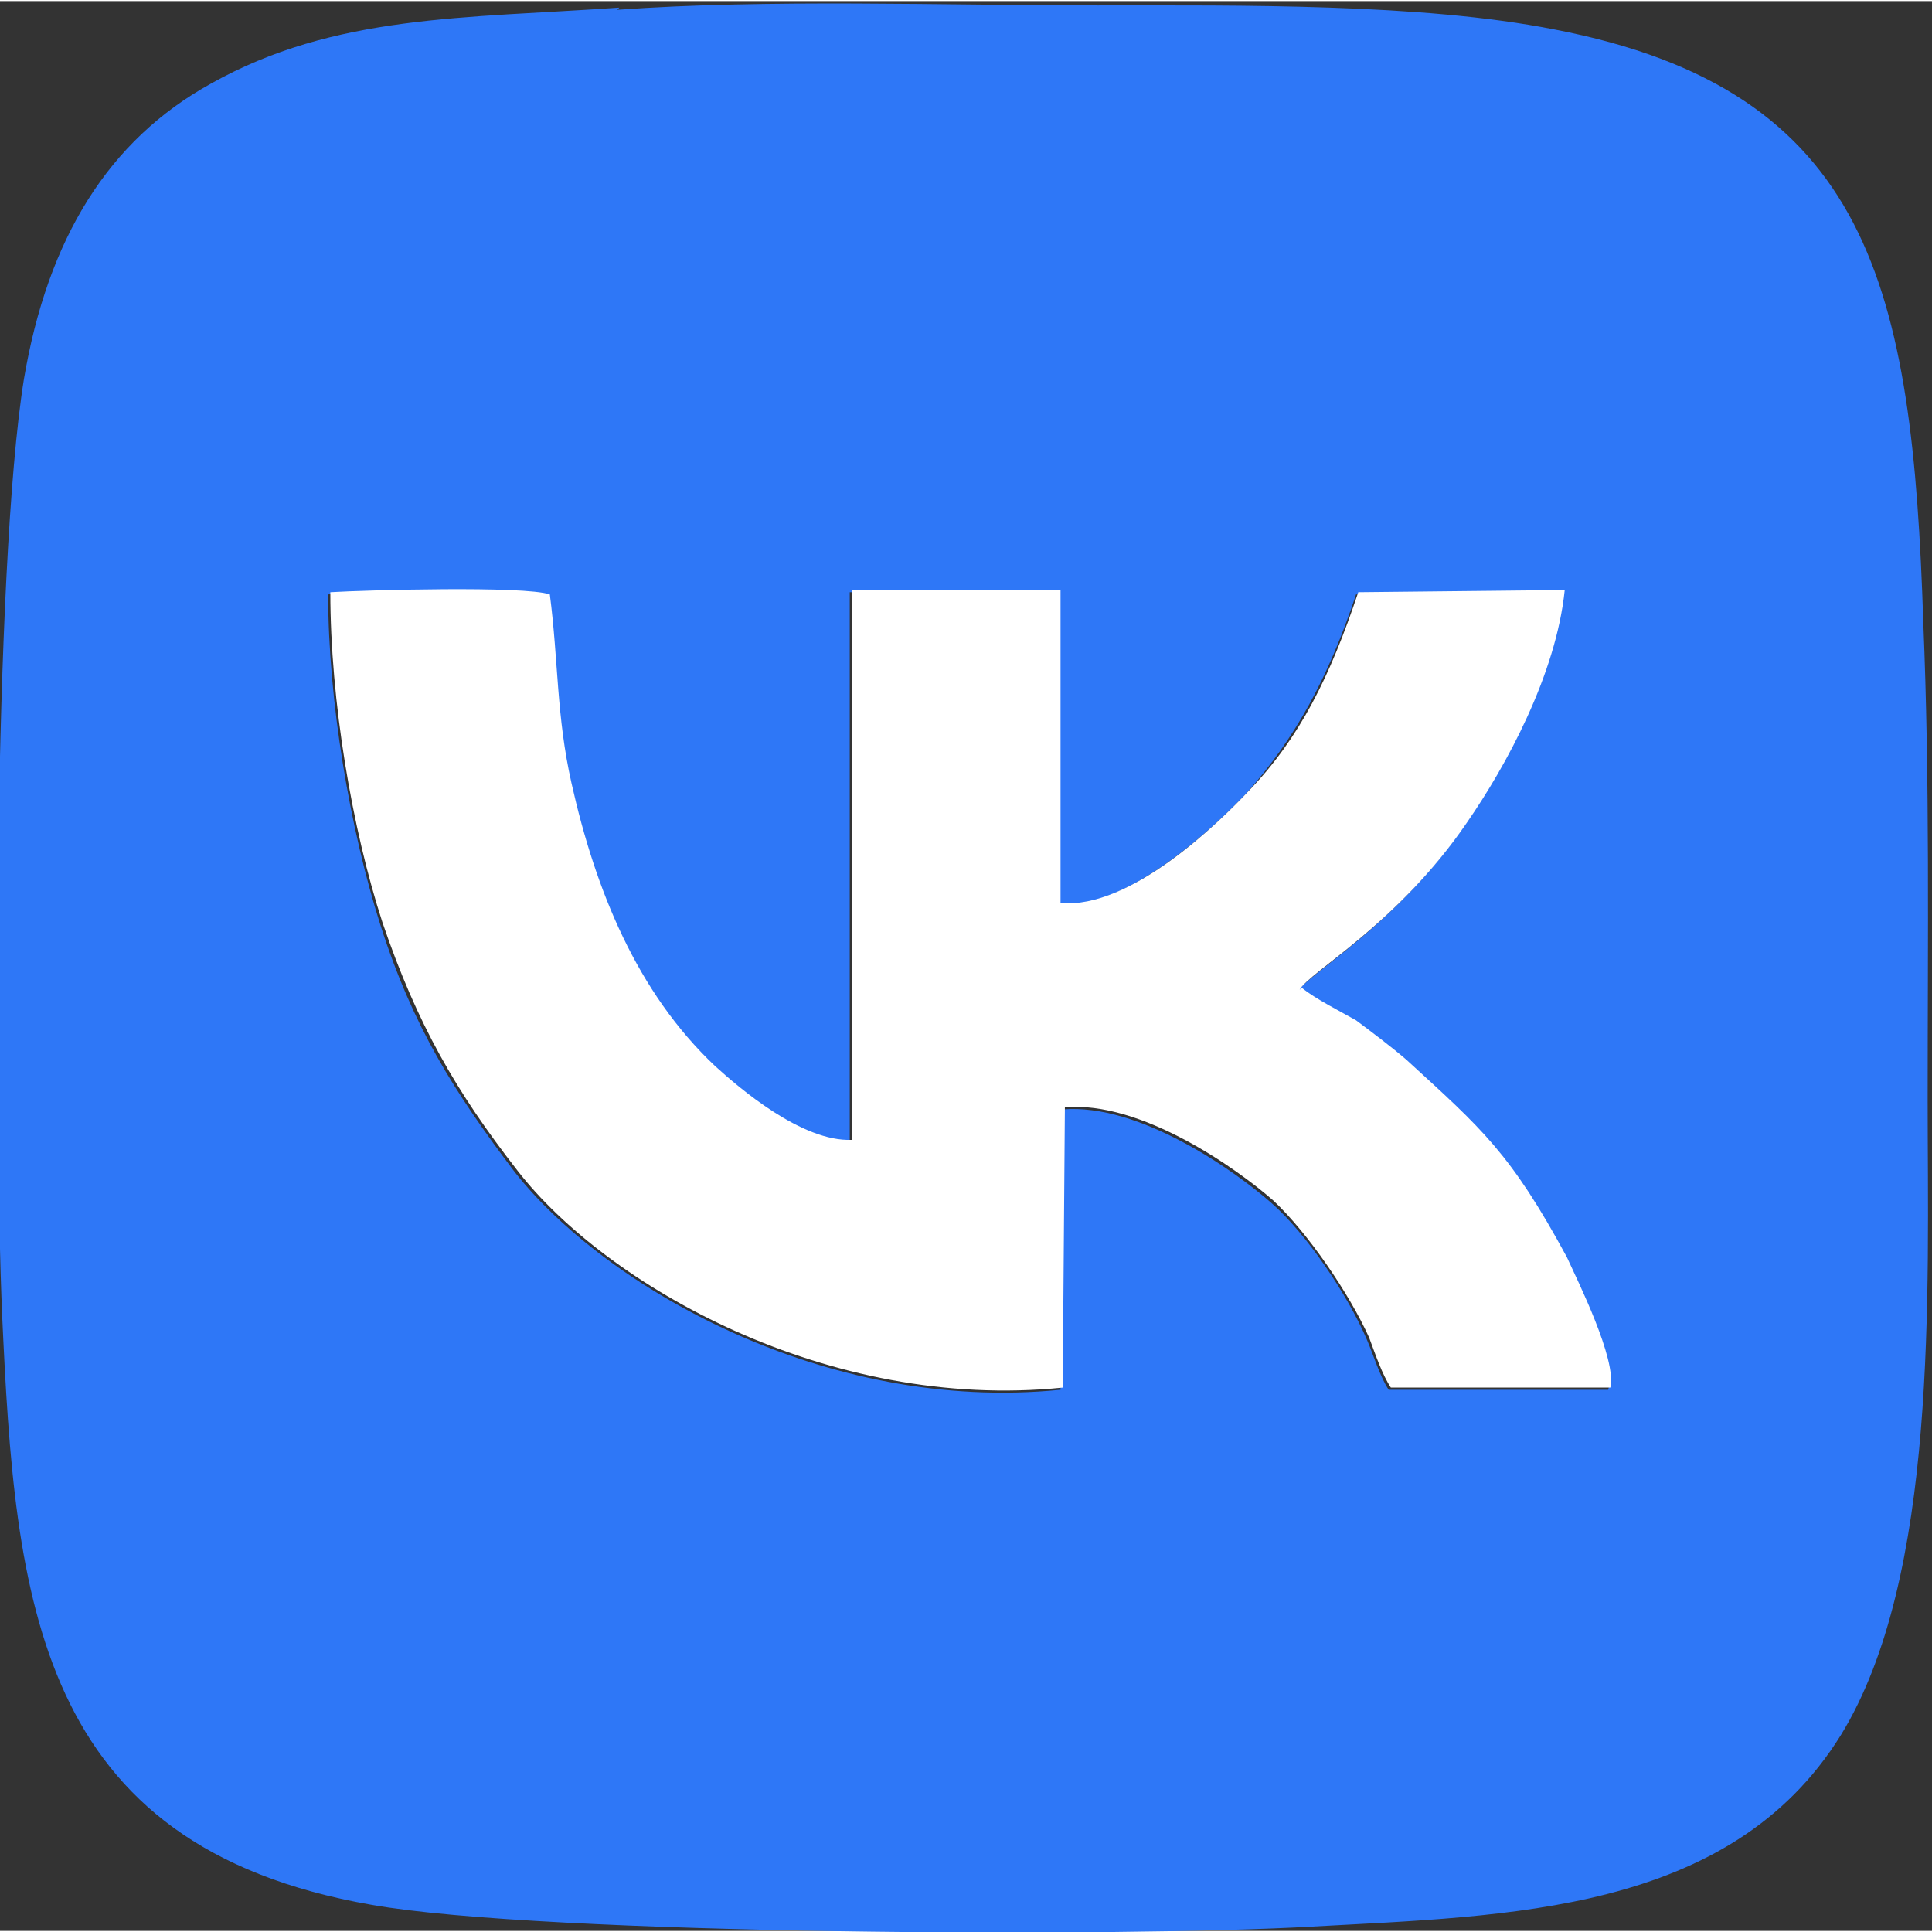 <?xml version="1.0" encoding="UTF-8"?>
<!DOCTYPE svg PUBLIC "-//W3C//DTD SVG 1.1//EN" "http://www.w3.org/Graphics/SVG/1.1/DTD/svg11.dtd">
<!-- Creator: CorelDRAW X6 -->
<svg xmlns="http://www.w3.org/2000/svg" xml:space="preserve" width="93px" height="93px" version="1.1" style="shape-rendering:geometricPrecision; text-rendering:geometricPrecision; image-rendering:optimizeQuality; fill-rule:evenodd; clip-rule:evenodd"
viewBox="0 0 889 888"
 xmlns:xlink="http://www.w3.org/1999/xlink">
 <rect x="0" y="0" width="889" height="888" fill="#333333" stroke="none"/>
 <defs>
  <style type="text/css">
   <![CDATA[
    .fil0 {fill:#2E77F7}
    .fil1 {fill:white}
   ]]>
  </style>
 </defs>
 <g id="Слой_x0020_1">
  <g id="_661215648">
   <path class="fil0" d="M598 455c6,5 18,11 25,15 8,5 16,11 23,18 35,32 48,43 74,91 6,11 24,47 20,60l-101 0c-4,-6 -7,-16 -10,-23 -9,-21 -28,-49 -44,-63 -17,-15 -61,-46 -96,-43l-1 129c-109,11 -210,-48 -251,-100 -28,-37 -47,-67 -62,-114 -14,-44 -24,-103 -24,-152 17,-1 89,-3 101,1 4,30 2,56 10,87 12,49 30,96 66,130 11,10 40,35 63,34l0 -253 96 0 0 144c32,2 73,-37 87,-52 22,-25 37,-52 50,-91l95 -1c-4,39 -27,81 -45,107 -32,47 -73,69 -77,77zm-313 -452c-71,5 -131,3 -188,35 -47,26 -75,71 -86,136 -14,87 -14,337 -10,431 6,130 15,244 170,271 79,14 347,15 433,10 90,-5 192,-6 243,-88 45,-73 40,-204 40,-293 0,-73 1,-147 -2,-219 -5,-154 -24,-245 -170,-273 -61,-12 -144,-11 -210,-11 -71,0 -152,-3 -221,2z"/>
   <path class="fil1" d="M598 455c4,-8 45,-30 77,-77 18,-26 41,-68 45,-107l-95 1c-13,39 -27,67 -50,91 -14,15 -55,55 -87,52l0 -144 -96 0 0 253c-23,1 -52,-24 -63,-34 -36,-34 -55,-81 -66,-130 -7,-31 -6,-56 -10,-87 -12,-4 -84,-2 -101,-1 0,50 10,109 24,152 16,47 34,78 62,114 41,53 143,111 251,100l1 -129c35,-3 79,28 96,43 16,15 35,43 44,63 3,8 6,17 10,23l101 0c3,-13 -15,-49 -20,-60 -26,-48 -39,-59 -74,-91 -7,-6 -15,-12 -23,-18 -7,-4 -19,-10 -25,-15z"/>
  </g>
 </g>
</svg>
